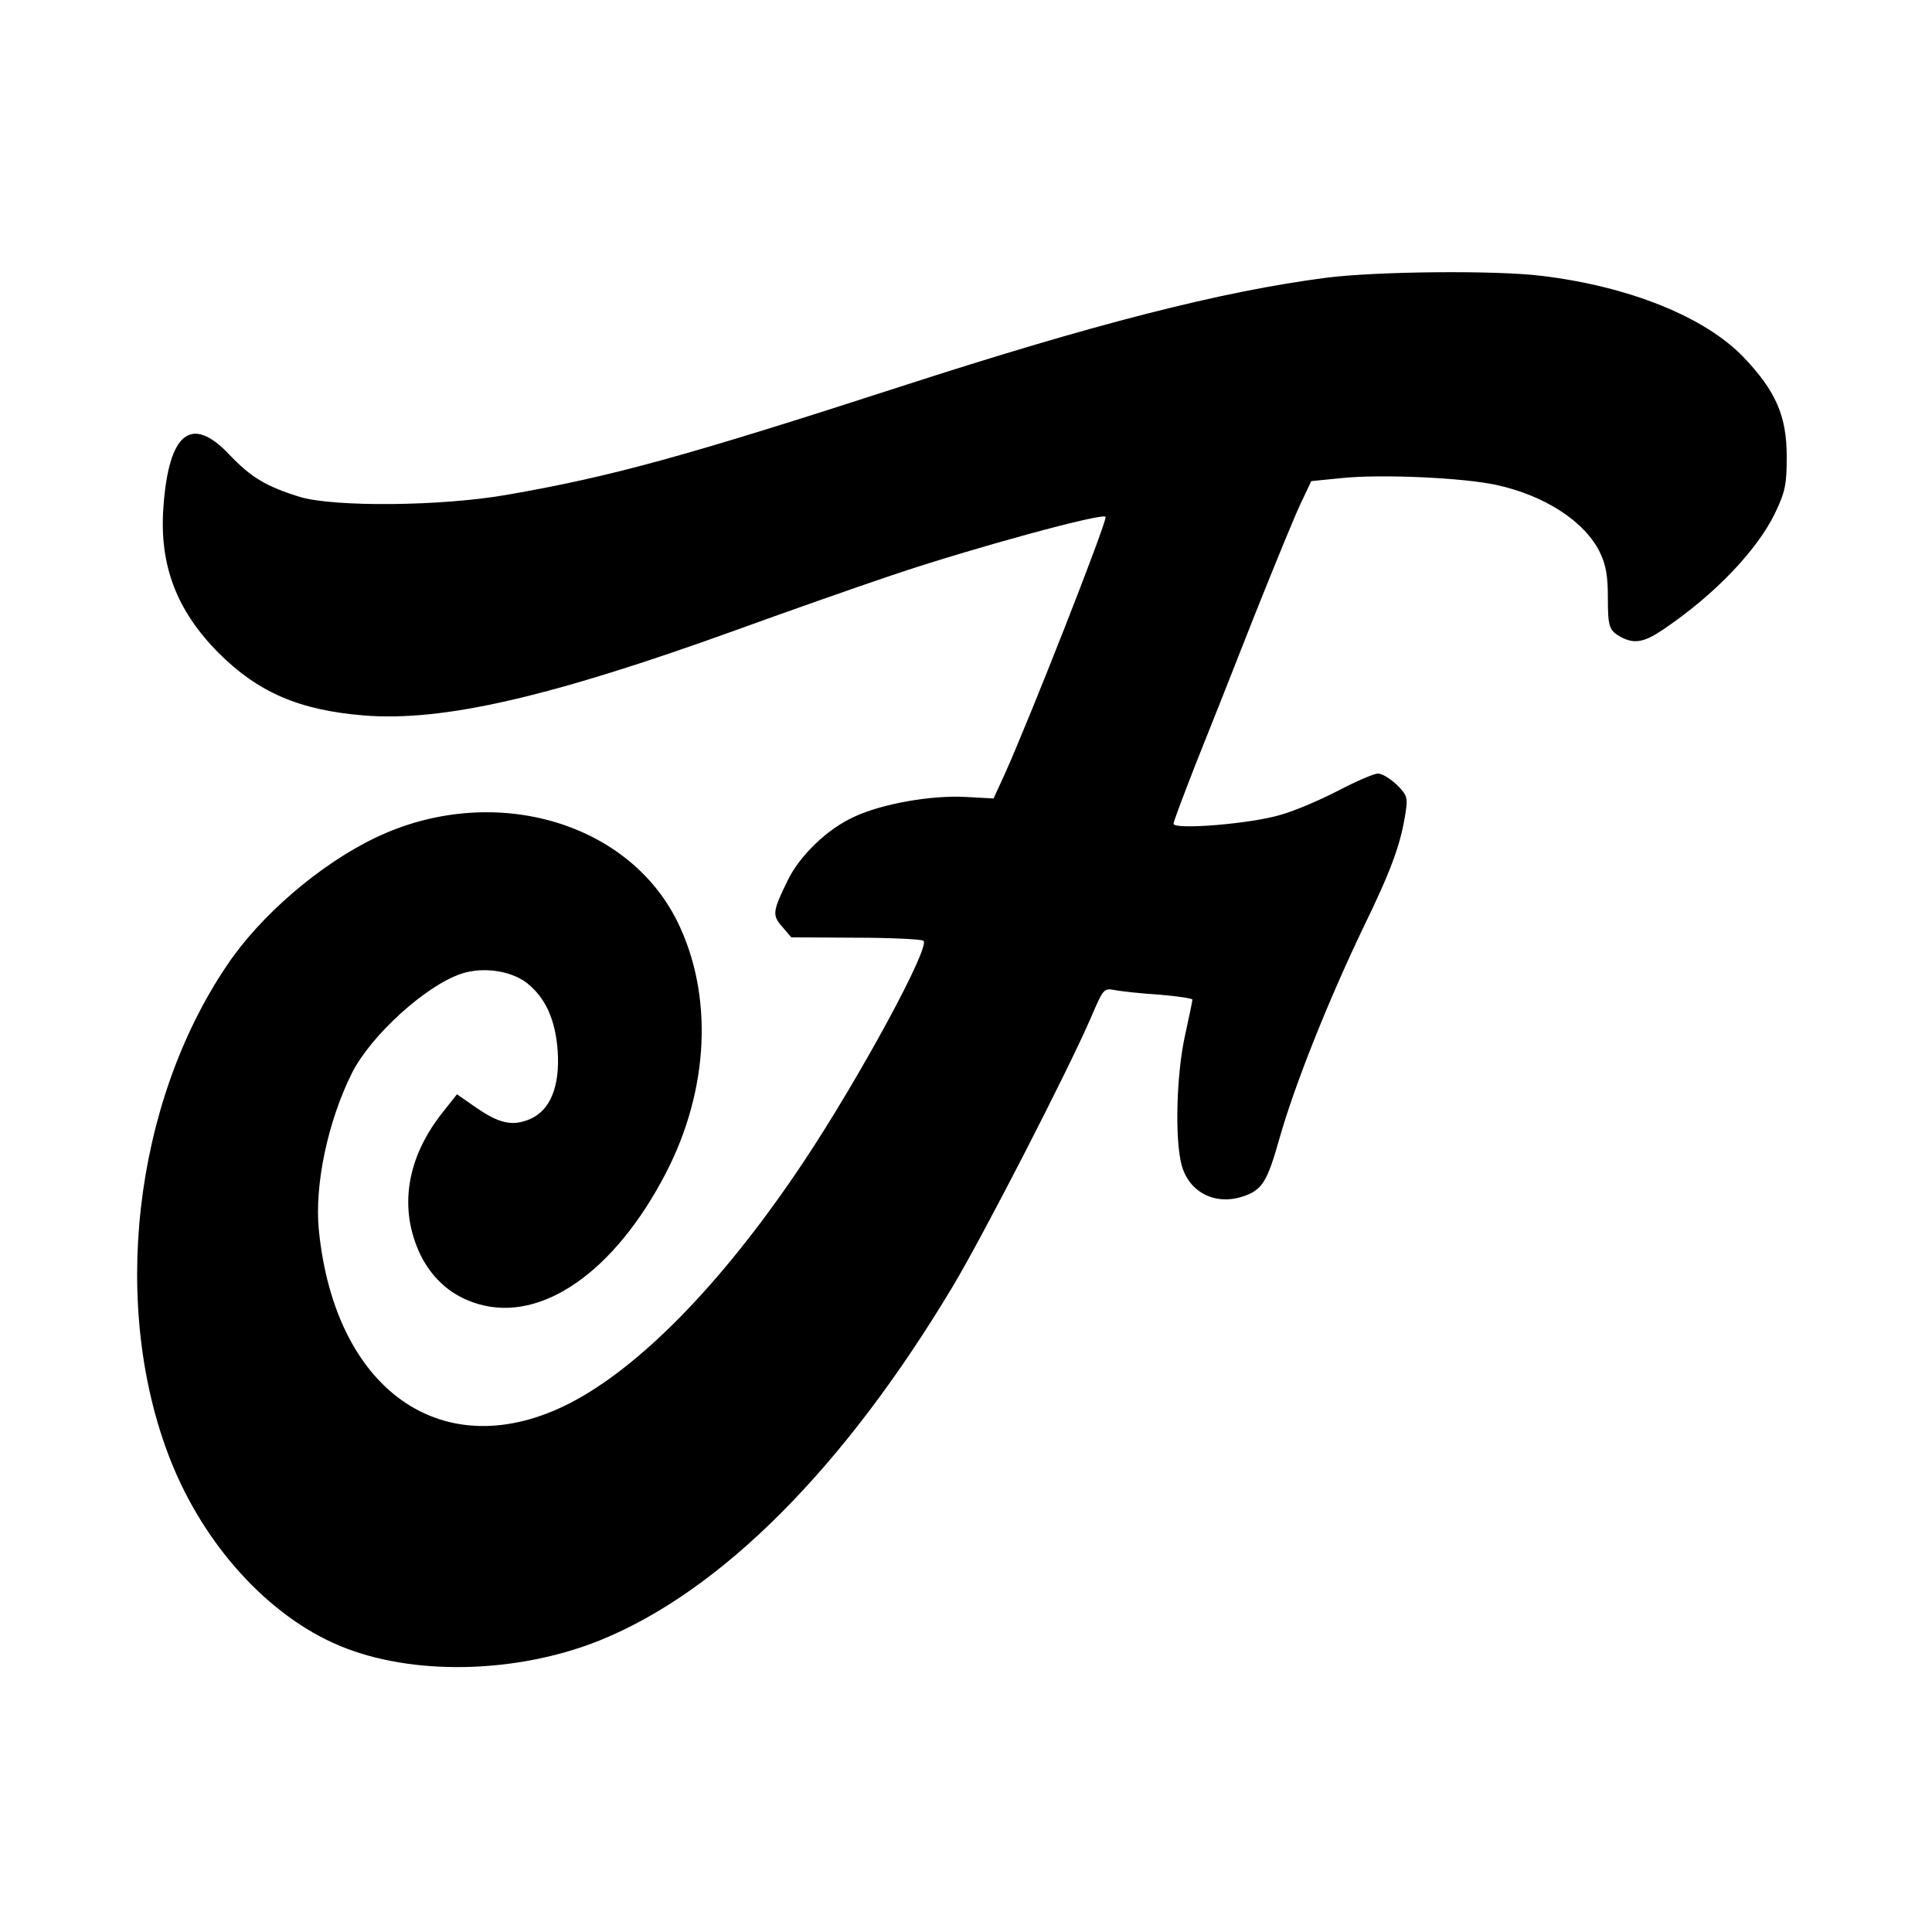 <?xml version="1.0" standalone="no"?>
<!DOCTYPE svg PUBLIC "-//W3C//DTD SVG 20010904//EN"
 "http://www.w3.org/TR/2001/REC-SVG-20010904/DTD/svg10.dtd">
<svg version="1.0" xmlns="http://www.w3.org/2000/svg"
 width="512pt" height="512pt" viewBox="0 0 512 512"
 preserveAspectRatio="xMidYMid meet">
<g transform="translate(0,512) scale(0.1,-0.1)"
fill="#000000" stroke="none">
<path d="M3515 4384 c-278 -36 -618 -123 -1130 -289 -568 -184 -764 -238
-1040 -286 -175 -31 -459 -33 -550 -6 -90 28 -130 52 -187 112 -101 107 -161
59 -175 -140 -11 -153 35 -273 146 -385 105 -105 214 -152 385 -166 209 -17
493 48 986 226 124 45 311 111 415 146 207 70 565 168 565 154 0 -23 -201
-534 -268 -683 l-29 -63 -74 4 c-91 5 -221 -18 -294 -52 -72 -32 -145 -103
-177 -168 -41 -84 -42 -93 -15 -124 l24 -28 169 -1 c93 0 175 -4 181 -8 21
-13 -170 -365 -318 -587 -202 -303 -414 -525 -599 -628 -339 -188 -641 9 -685
448 -12 120 24 289 88 417 51 100 196 232 291 263 56 18 128 8 171 -24 50 -39
77 -97 83 -182 6 -94 -20 -157 -74 -180 -46 -19 -81 -12 -144 32 l-49 34 -34
-43 c-100 -123 -122 -260 -62 -384 33 -65 84 -109 153 -129 168 -49 361 86
496 346 116 223 127 475 30 670 -134 267 -494 366 -799 220 -148 -71 -306
-207 -394 -339 -248 -367 -309 -906 -149 -1311 89 -225 259 -412 447 -491 192
-81 470 -75 691 14 321 130 647 457 935 938 83 139 305 571 366 712 33 77 34
79 64 73 16 -3 69 -9 118 -12 48 -4 87 -10 87 -13 0 -4 -9 -47 -20 -97 -22
-101 -27 -269 -9 -340 19 -73 88 -109 162 -85 52 17 65 38 98 155 40 141 129
364 222 558 75 154 99 221 112 305 6 39 4 46 -23 73 -17 16 -39 30 -50 30 -11
0 -57 -20 -103 -44 -46 -24 -115 -54 -154 -65 -77 -24 -285 -41 -285 -24 0 6
27 77 59 159 33 82 103 259 156 394 54 135 109 270 124 300 l26 55 80 8 c105
11 322 1 410 -18 129 -28 235 -97 275 -179 16 -33 21 -63 21 -118 0 -80 3 -89
36 -107 35 -18 61 -13 111 21 135 91 248 209 296 308 27 57 31 75 31 150 0
108 -29 174 -115 264 -102 106 -302 187 -535 215 -122 15 -435 12 -570 -5z"/>
</g>
</svg>
